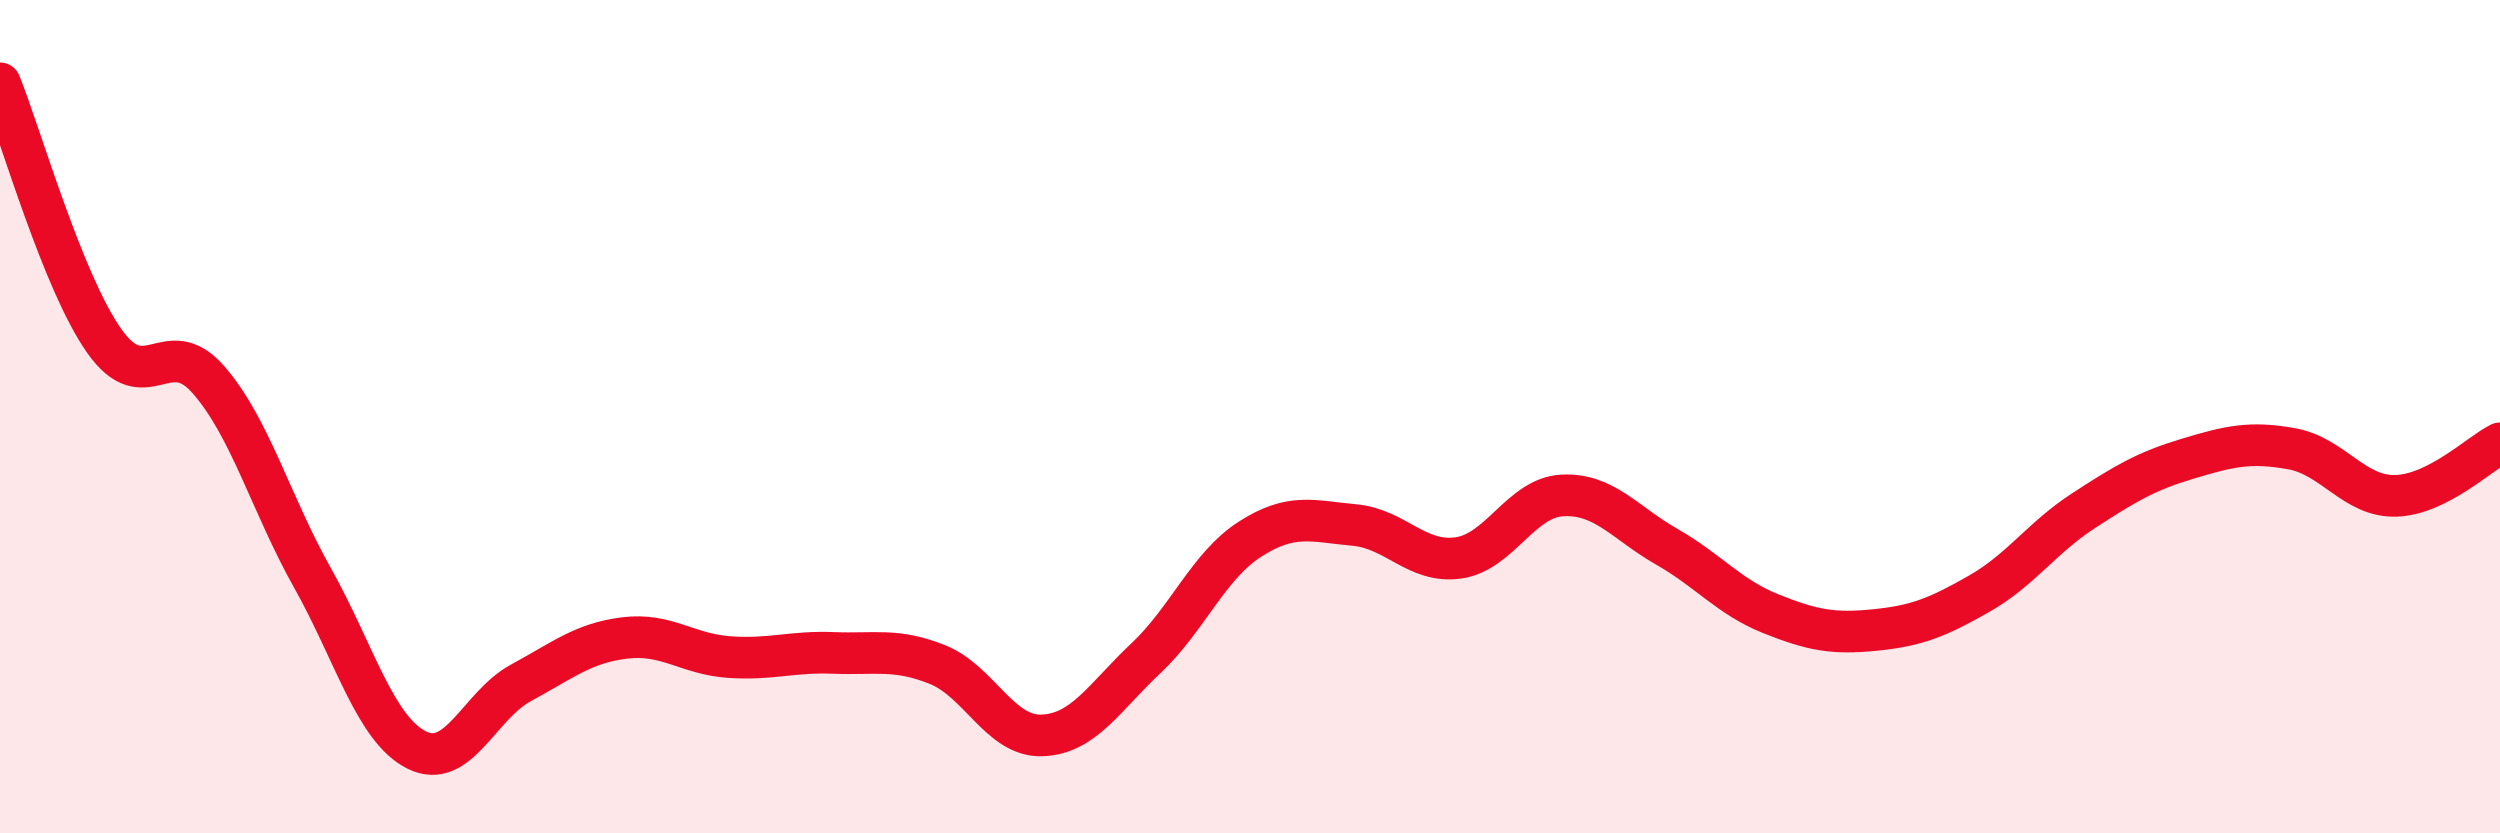 
    <svg width="60" height="20" viewBox="0 0 60 20" xmlns="http://www.w3.org/2000/svg">
      <path
        d="M 0,2 C 0.5,3.24 1.5,6.76 2.5,8.18 C 3.5,9.6 4,7.97 5,9.11 C 6,10.25 6.5,12.09 7.5,13.87 C 8.5,15.65 9,17.5 10,18 C 11,18.5 11.5,16.93 12.5,16.39 C 13.5,15.85 14,15.43 15,15.31 C 16,15.19 16.5,15.7 17.5,15.77 C 18.5,15.84 19,15.63 20,15.67 C 21,15.71 21.5,15.55 22.5,15.95 C 23.5,16.35 24,17.68 25,17.65 C 26,17.62 26.5,16.74 27.5,15.8 C 28.5,14.86 29,13.58 30,12.94 C 31,12.3 31.5,12.51 32.5,12.6 C 33.5,12.69 34,13.53 35,13.39 C 36,13.25 36.5,11.94 37.5,11.89 C 38.5,11.84 39,12.55 40,13.12 C 41,13.69 41.5,14.33 42.5,14.73 C 43.5,15.13 44,15.22 45,15.12 C 46,15.02 46.5,14.82 47.5,14.25 C 48.5,13.68 49,12.91 50,12.26 C 51,11.61 51.5,11.31 52.5,11.01 C 53.5,10.71 54,10.59 55,10.77 C 56,10.95 56.5,11.93 57.5,11.9 C 58.5,11.87 59.5,10.89 60,10.64L60 20L0 20Z"
        fill="#EB0A25"
        opacity="0.1"
        stroke-linecap="round"
        stroke-linejoin="round"
      />
      <path
        d="M 0,2 C 0.5,3.24 1.5,6.76 2.5,8.18 C 3.5,9.6 4,7.97 5,9.11 C 6,10.25 6.5,12.09 7.5,13.87 C 8.5,15.65 9,17.5 10,18 C 11,18.5 11.5,16.93 12.5,16.39 C 13.5,15.85 14,15.43 15,15.31 C 16,15.19 16.5,15.7 17.5,15.77 C 18.5,15.84 19,15.63 20,15.67 C 21,15.71 21.5,15.55 22.5,15.95 C 23.5,16.35 24,17.68 25,17.65 C 26,17.62 26.5,16.74 27.5,15.8 C 28.5,14.86 29,13.58 30,12.94 C 31,12.3 31.5,12.51 32.5,12.6 C 33.5,12.69 34,13.53 35,13.39 C 36,13.25 36.5,11.94 37.5,11.89 C 38.5,11.84 39,12.55 40,13.12 C 41,13.69 41.5,14.33 42.5,14.73 C 43.5,15.13 44,15.22 45,15.12 C 46,15.02 46.5,14.82 47.5,14.25 C 48.5,13.68 49,12.91 50,12.26 C 51,11.61 51.5,11.31 52.5,11.01 C 53.5,10.71 54,10.59 55,10.77 C 56,10.95 56.5,11.93 57.5,11.9 C 58.5,11.87 59.5,10.89 60,10.64"
        stroke="#EB0A25"
        stroke-width="1"
        fill="none"
        stroke-linecap="round"
        stroke-linejoin="round"
      />
    </svg>
  